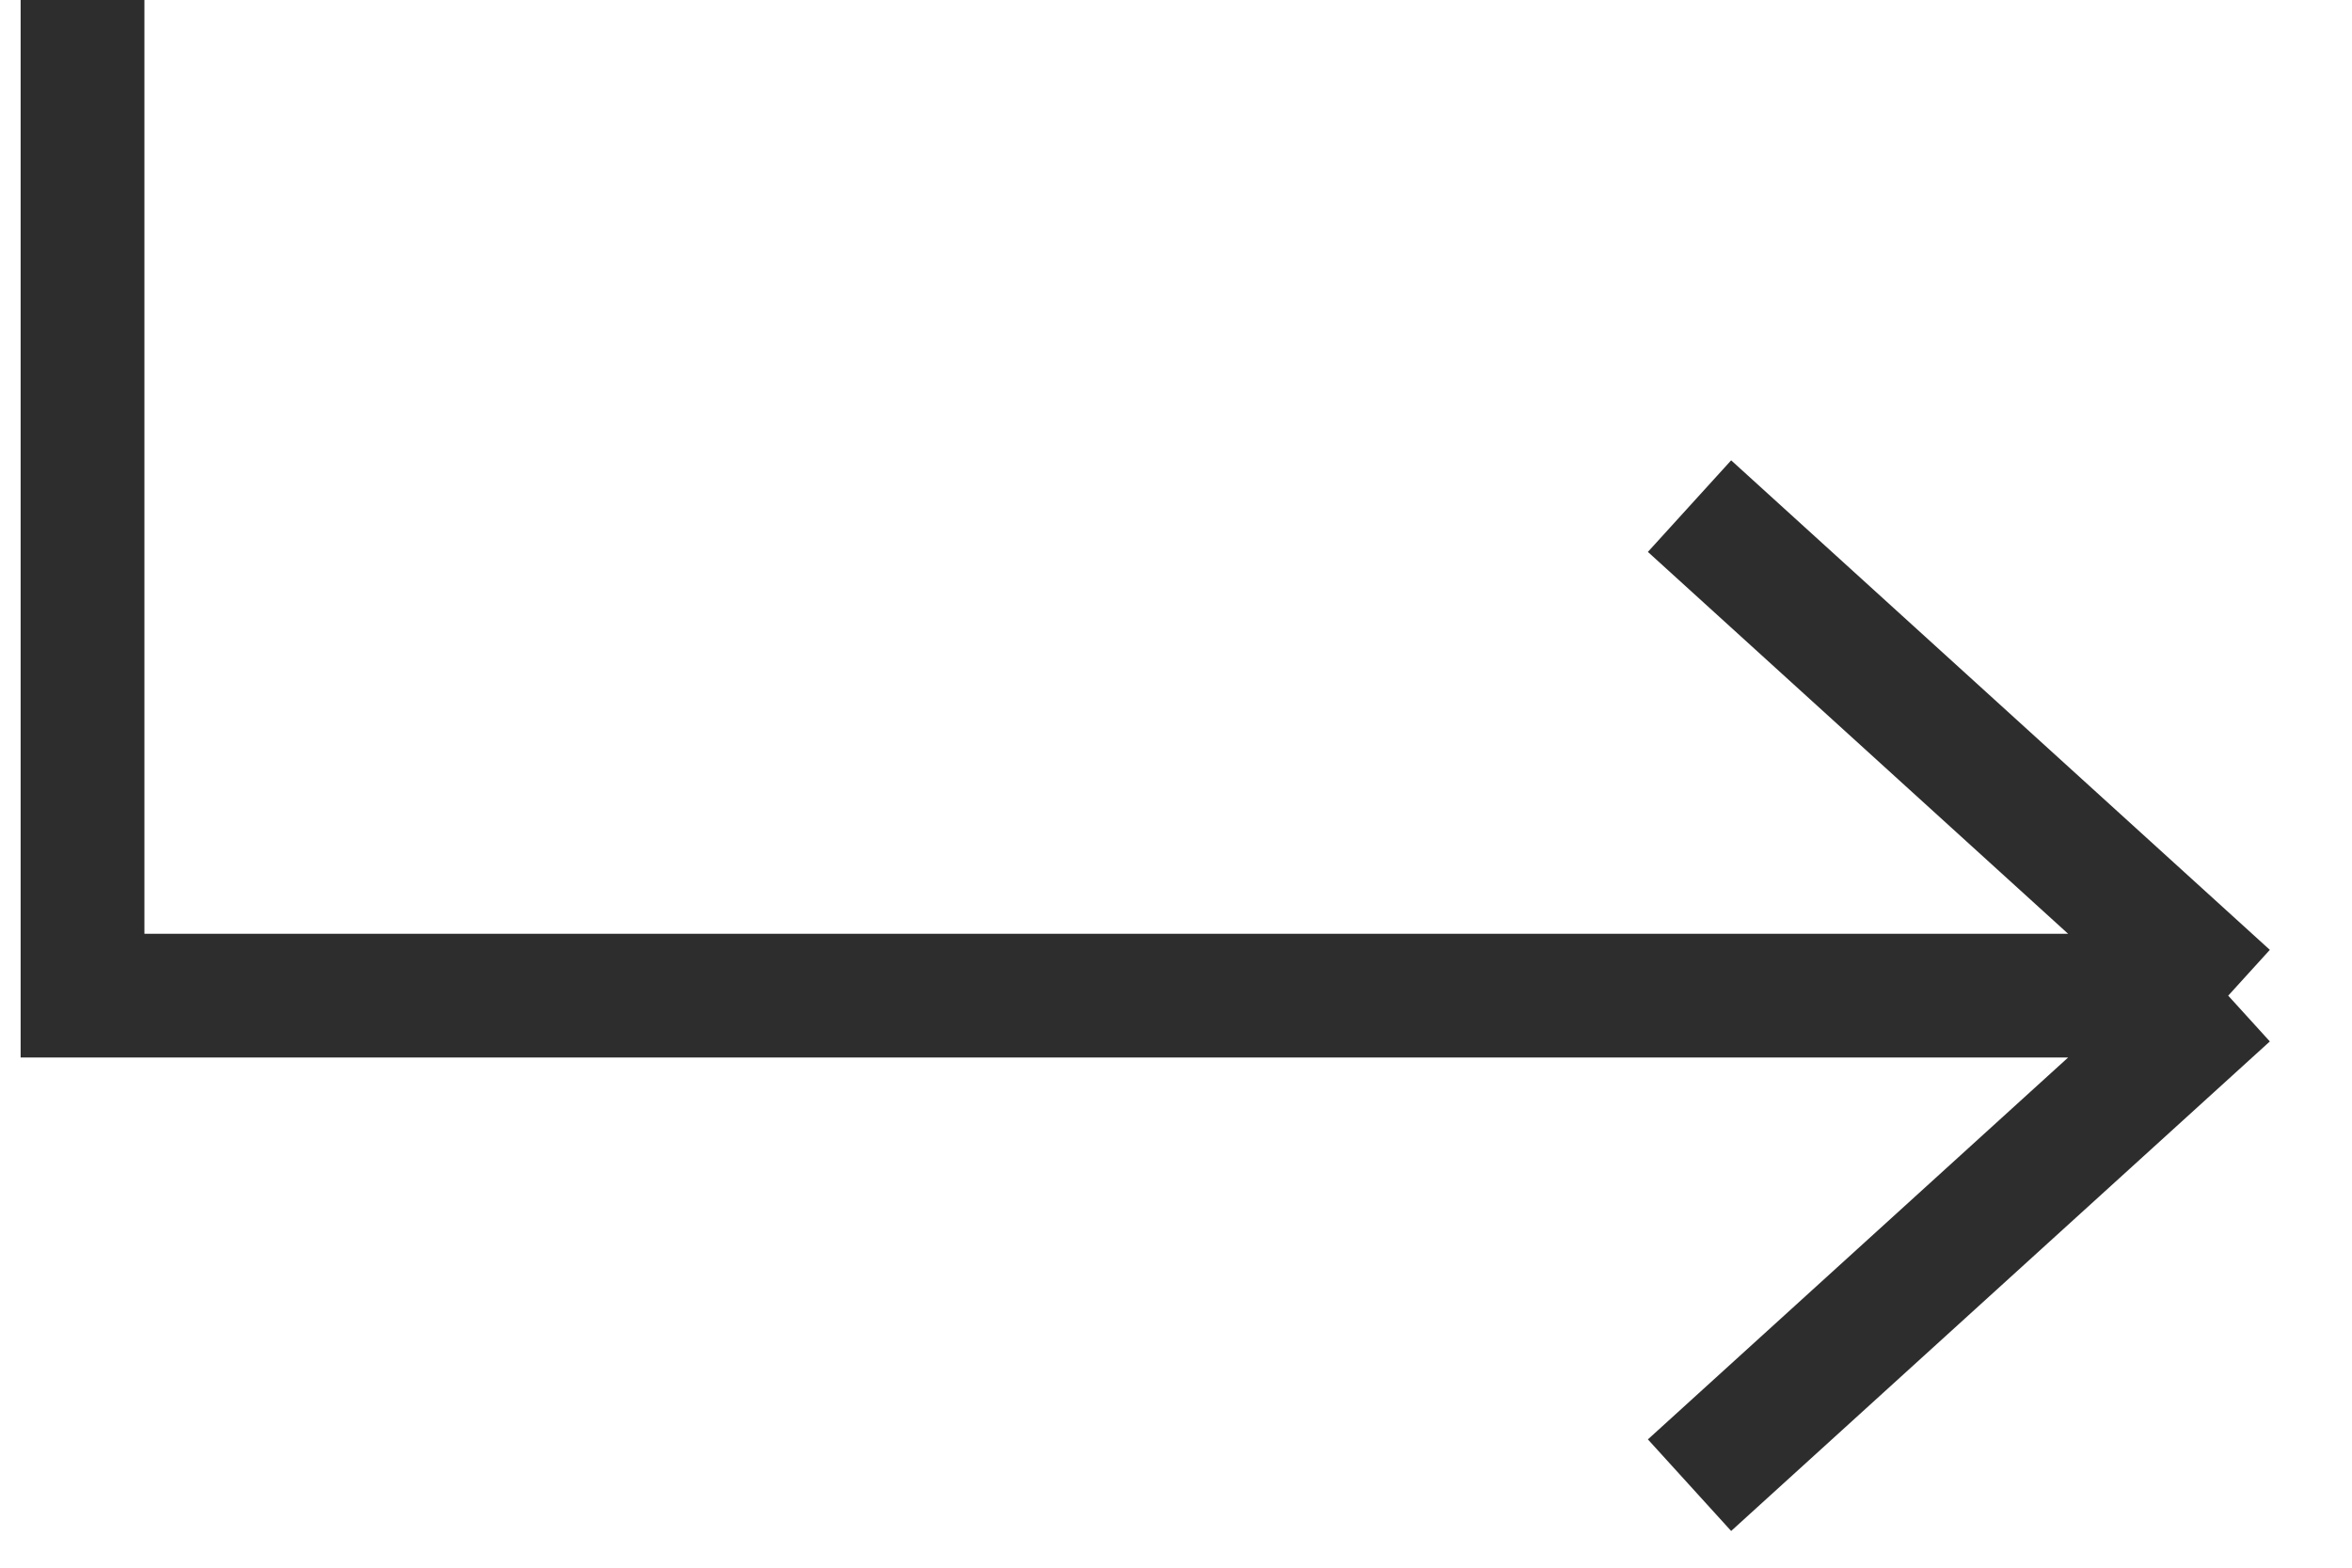 <?xml version="1.0" encoding="UTF-8"?> <svg xmlns="http://www.w3.org/2000/svg" width="57" height="38" viewBox="0 0 57 38" fill="none"> <path d="M54 24.134L40.945 12.268M54 24.134L40.945 36M54 24.134H2V0" stroke="#2D2D2D" stroke-width="3"></path> </svg> 